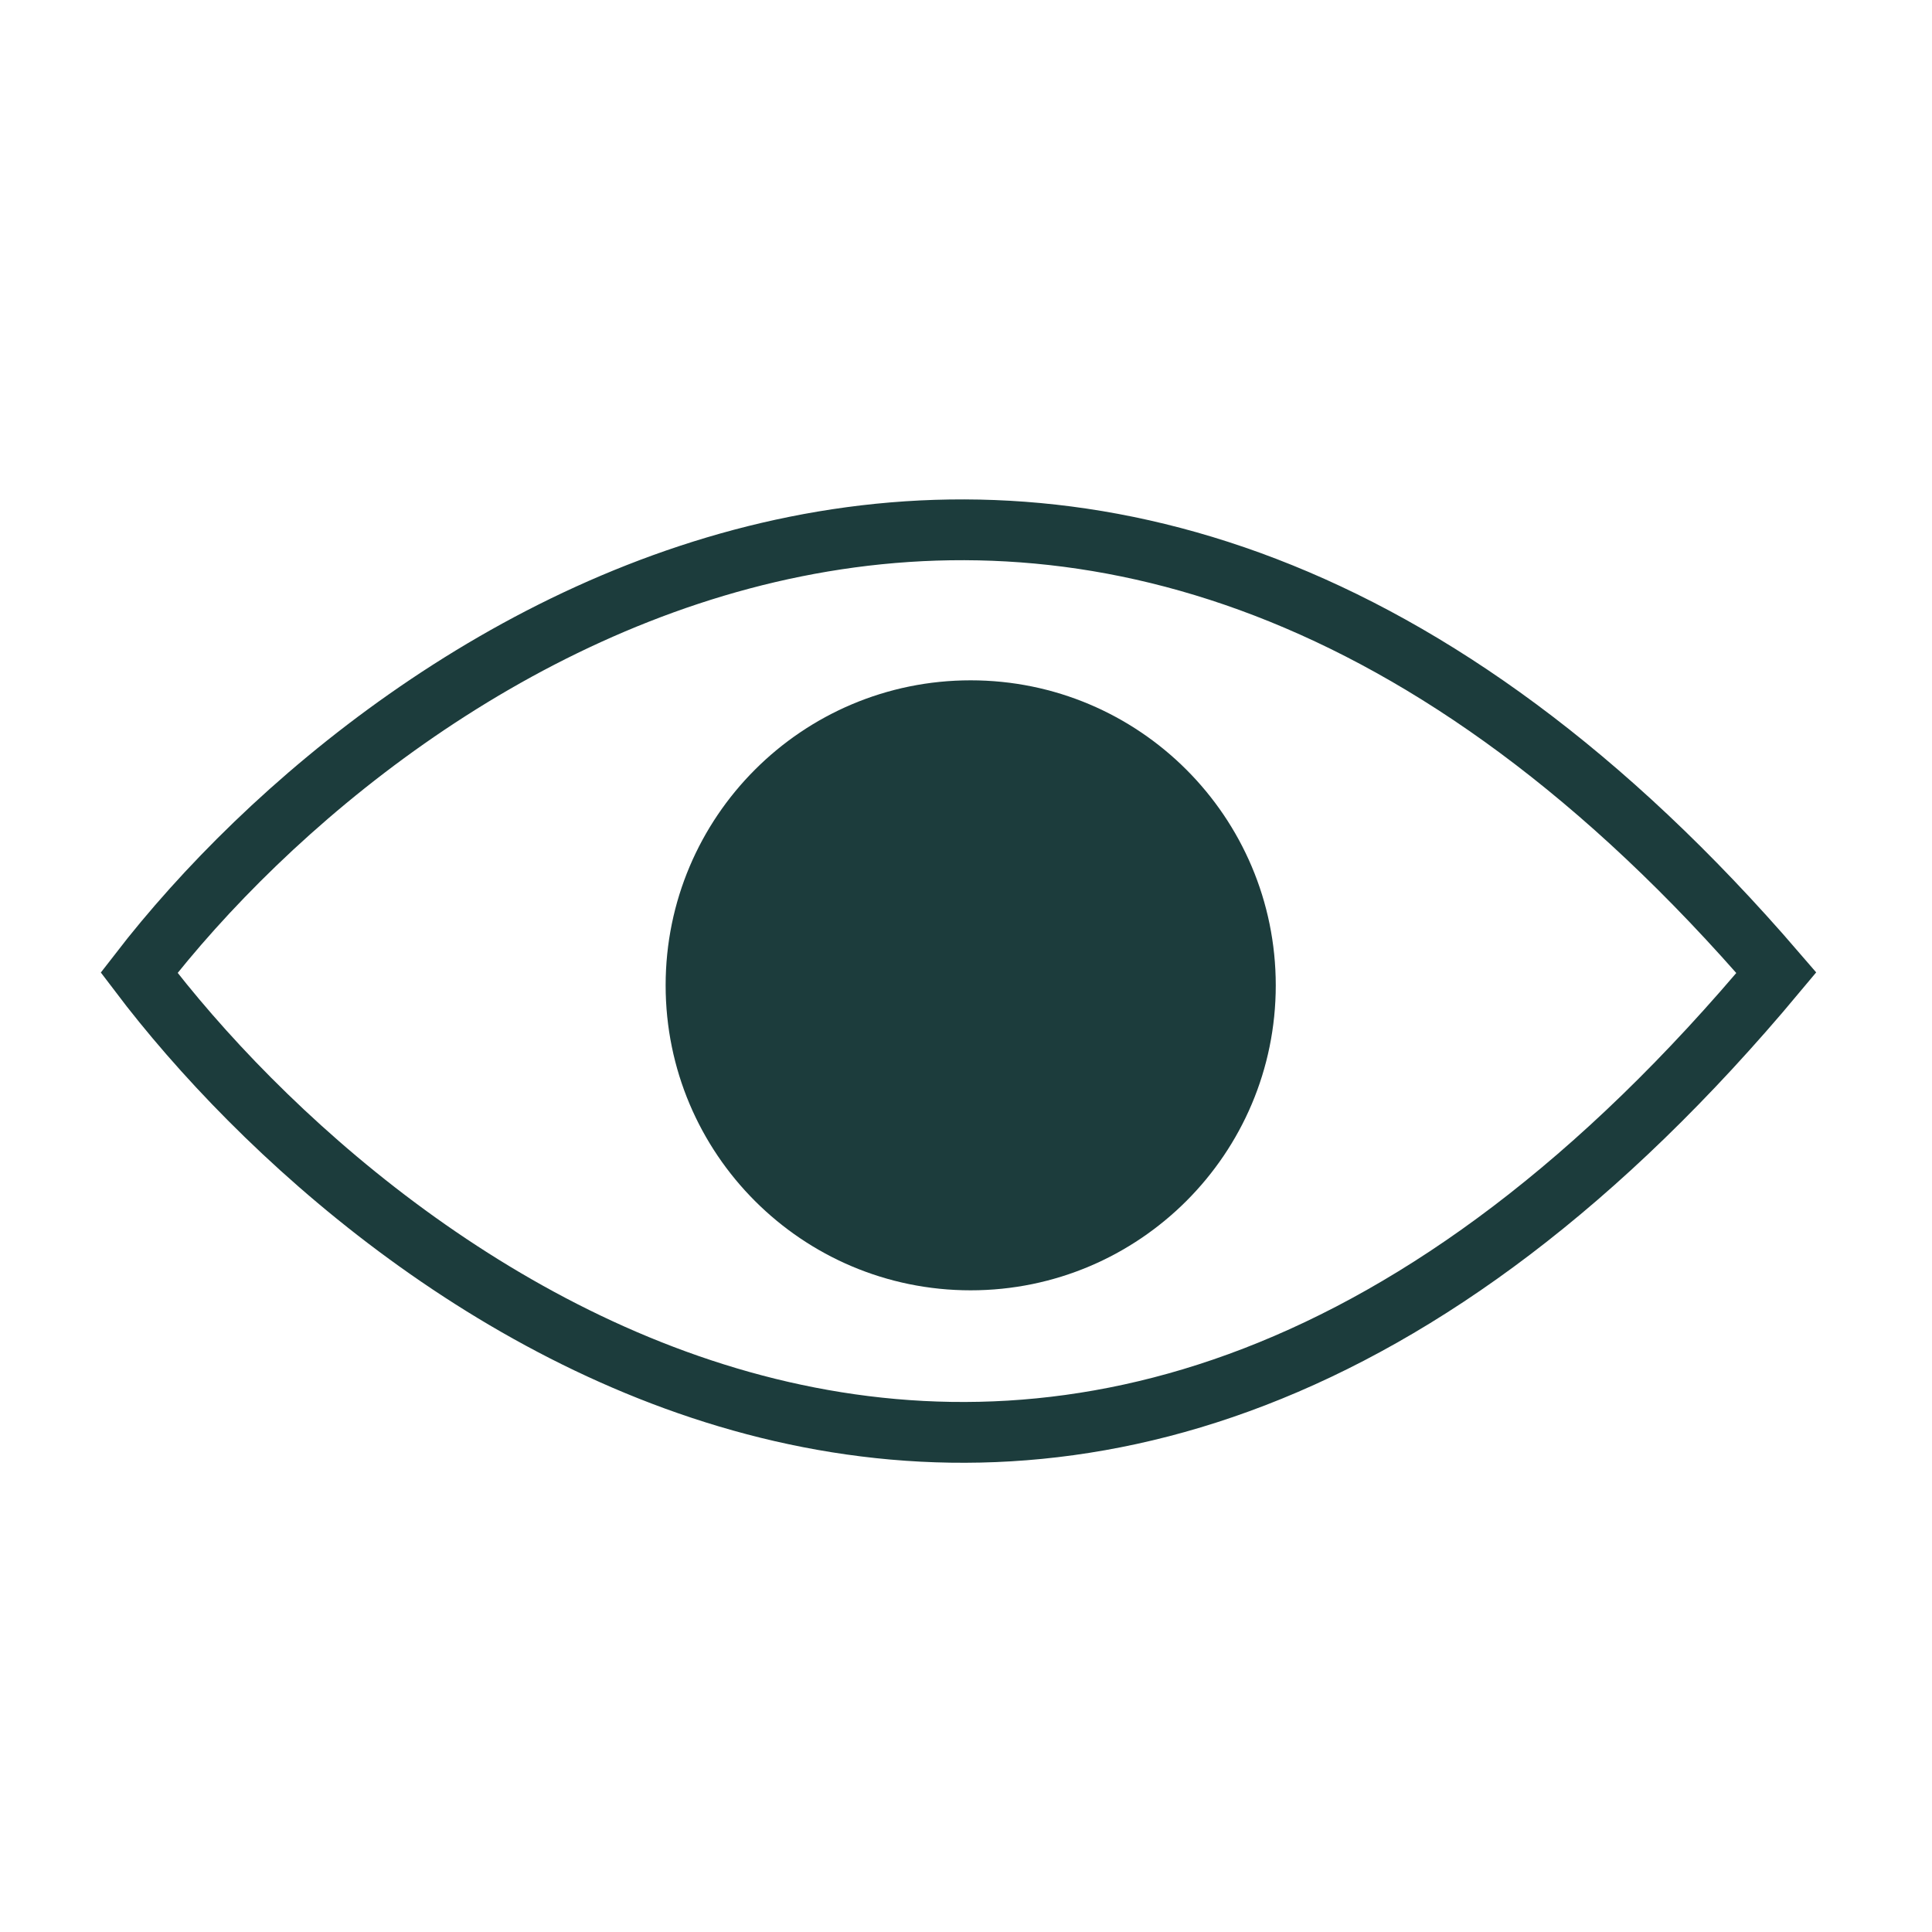 <svg width="30" height="30" viewBox="0 0 30 30" fill="none" xmlns="http://www.w3.org/2000/svg">
<path d="M15.072 10.564C17.688 10.564 19.809 12.684 19.81 15.3C19.81 17.916 17.688 20.036 15.072 20.036C12.456 20.036 10.336 17.916 10.336 15.3C10.336 12.684 12.457 10.564 15.072 10.564Z" fill="#1C3C3C"/>
<path d="M2.16 15.104C6.167 9.914 16.862 2.649 27.583 15.104C16.547 28.329 5.905 20.051 2.16 15.104Z" stroke="#1C3C3C" stroke-width="0.944" stroke-linecap="round"/>
</svg>

